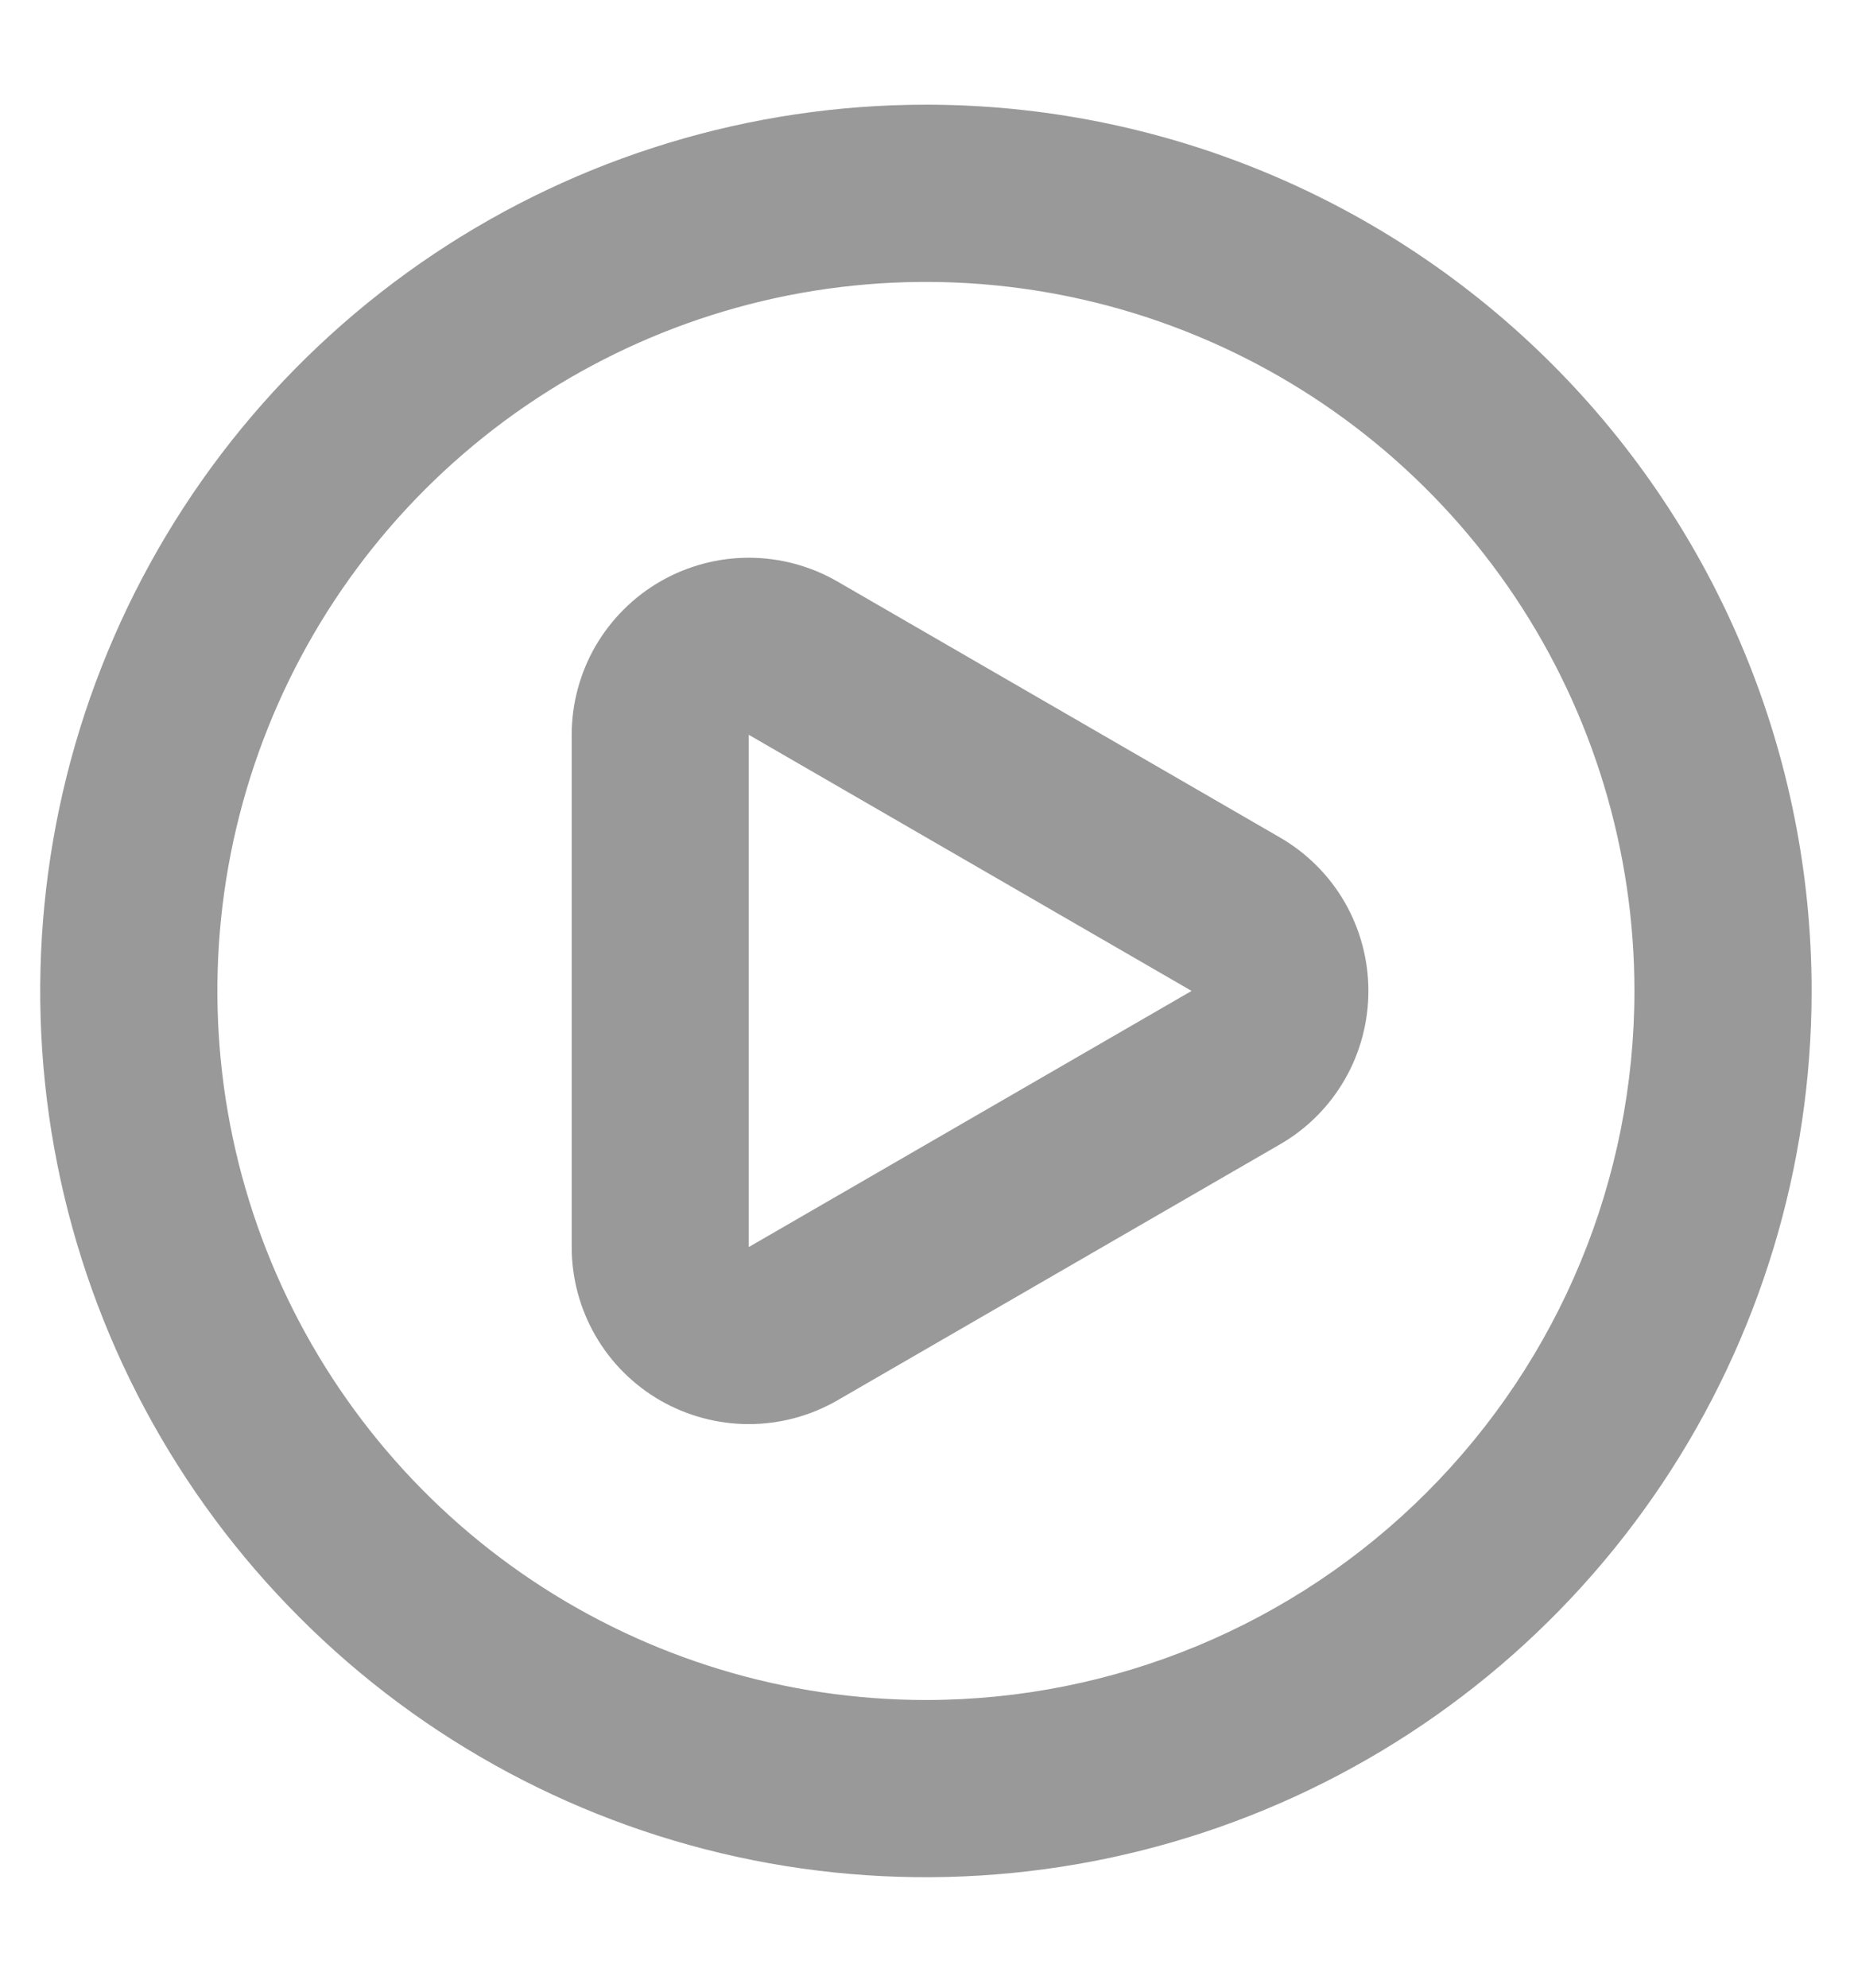 <svg width="14" height="15" viewBox="0 0 14 15" fill="none" xmlns="http://www.w3.org/2000/svg">
<path id="Vector" d="M9.667 6.321L6.323 4.388C6.12 4.271 5.889 4.209 5.654 4.209C5.42 4.209 5.189 4.271 4.986 4.388C4.783 4.505 4.614 4.674 4.496 4.877C4.379 5.08 4.317 5.311 4.317 5.545V9.411C4.317 9.646 4.379 9.876 4.496 10.079C4.613 10.282 4.782 10.451 4.985 10.568C5.189 10.685 5.419 10.747 5.654 10.747C5.889 10.747 6.12 10.685 6.323 10.568L9.667 8.635C9.87 8.518 10.038 8.349 10.155 8.146C10.272 7.943 10.333 7.712 10.333 7.478C10.333 7.244 10.272 7.014 10.155 6.81C10.038 6.607 9.87 6.439 9.667 6.321ZM8.998 7.478L5.654 9.411V5.545L8.998 7.478ZM6.992 0.79C5.669 0.79 4.376 1.182 3.276 1.917C2.176 2.652 1.319 3.697 0.813 4.919C0.307 6.141 0.174 7.486 0.432 8.783C0.69 10.08 1.327 11.272 2.263 12.207C3.198 13.143 4.39 13.78 5.687 14.038C6.984 14.296 8.329 14.163 9.551 13.657C10.773 13.151 11.818 12.294 12.553 11.194C13.288 10.094 13.68 8.801 13.68 7.478C13.68 6.6 13.507 5.73 13.171 4.919C12.835 4.107 12.342 3.37 11.721 2.749C11.1 2.128 10.363 1.635 9.551 1.299C8.74 0.963 7.87 0.79 6.992 0.79ZM6.992 12.829C5.934 12.829 4.899 12.515 4.019 11.927C3.139 11.339 2.454 10.503 2.049 9.526C1.644 8.548 1.538 7.472 1.744 6.434C1.951 5.396 2.46 4.443 3.208 3.695C3.957 2.946 4.91 2.437 5.948 2.23C6.986 2.024 8.062 2.13 9.039 2.535C10.017 2.94 10.853 3.626 11.441 4.506C12.028 5.385 12.342 6.42 12.342 7.478C12.342 8.897 11.778 10.258 10.775 11.261C9.772 12.265 8.411 12.829 6.992 12.829Z" fill="#999999"/>
</svg>
